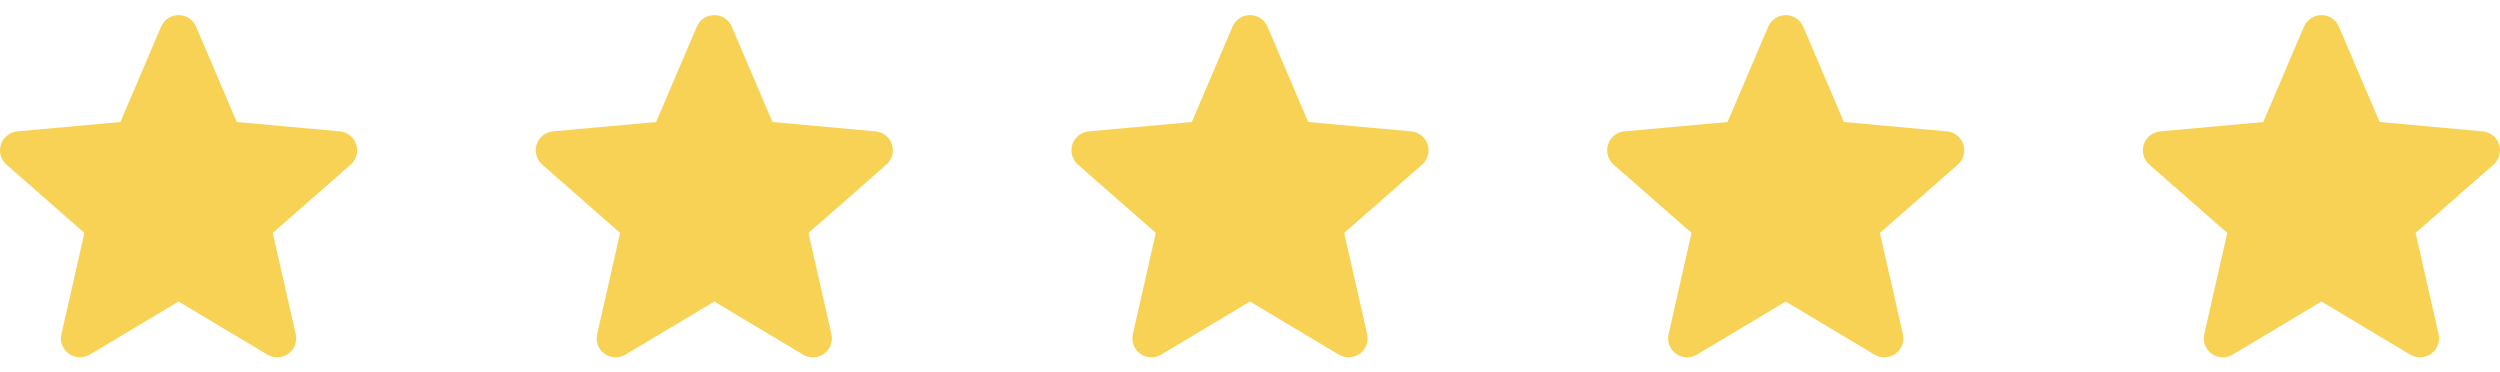<svg width="168" height="25" viewBox="0 0 168 25" fill="none" xmlns="http://www.w3.org/2000/svg">
<g clip-path="url(#clip0_645_4649)">
<path d="M23.937 9.705C23.779 9.219 23.348 8.875 22.84 8.829L15.912 8.2L13.174 1.79C12.972 1.319 12.512 1.015 12 1.015C11.488 1.015 11.028 1.319 10.827 1.79L8.089 8.2L1.16 8.829C0.652 8.876 0.222 9.22 0.063 9.705C-0.095 10.191 0.051 10.724 0.435 11.061L5.672 15.653L4.128 22.454C4.015 22.955 4.209 23.472 4.624 23.772C4.847 23.934 5.109 24.015 5.372 24.015C5.598 24.015 5.824 23.954 6.026 23.834L12 20.262L17.973 23.834C18.411 24.096 18.962 24.072 19.376 23.772C19.791 23.472 19.985 22.955 19.872 22.454L18.328 15.653L23.565 11.061C23.949 10.724 24.095 10.193 23.937 9.705Z" fill="#F8D254"/>
</g>
<g clip-path="url(#clip1_645_4649)">
<path d="M59.937 9.705C59.779 9.219 59.348 8.875 58.84 8.829L51.912 8.2L49.174 1.79C48.972 1.319 48.512 1.015 48 1.015C47.488 1.015 47.028 1.319 46.827 1.79L44.089 8.2L37.16 8.829C36.652 8.876 36.222 9.22 36.063 9.705C35.905 10.191 36.051 10.724 36.435 11.061L41.672 15.653L40.128 22.454C40.015 22.955 40.209 23.472 40.624 23.772C40.847 23.934 41.109 24.015 41.372 24.015C41.598 24.015 41.824 23.954 42.026 23.834L48 20.262L53.973 23.834C54.411 24.096 54.962 24.072 55.376 23.772C55.791 23.472 55.985 22.955 55.872 22.454L54.328 15.653L59.565 11.061C59.949 10.724 60.095 10.193 59.937 9.705Z" fill="#F8D254"/>
</g>
<g clip-path="url(#clip2_645_4649)">
<path d="M95.937 9.705C95.779 9.219 95.348 8.875 94.84 8.829L87.912 8.2L85.174 1.79C84.972 1.319 84.512 1.015 84 1.015C83.488 1.015 83.028 1.319 82.827 1.79L80.089 8.2L73.16 8.829C72.652 8.876 72.222 9.22 72.063 9.705C71.905 10.191 72.051 10.724 72.435 11.061L77.672 15.653L76.128 22.454C76.015 22.955 76.209 23.472 76.624 23.772C76.847 23.934 77.109 24.015 77.372 24.015C77.598 24.015 77.824 23.954 78.026 23.834L84 20.262L89.973 23.834C90.411 24.096 90.962 24.072 91.376 23.772C91.791 23.472 91.985 22.955 91.872 22.454L90.328 15.653L95.565 11.061C95.949 10.724 96.095 10.193 95.937 9.705Z" fill="#F8D254"/>
</g>
<g clip-path="url(#clip3_645_4649)">
<path d="M131.937 9.705C131.779 9.219 131.348 8.875 130.84 8.829L123.912 8.2L121.174 1.79C120.972 1.319 120.512 1.015 120 1.015C119.488 1.015 119.028 1.319 118.827 1.79L116.089 8.2L109.16 8.829C108.652 8.876 108.222 9.22 108.063 9.705C107.905 10.191 108.051 10.724 108.435 11.061L113.672 15.653L112.128 22.454C112.015 22.955 112.209 23.472 112.624 23.772C112.847 23.934 113.109 24.015 113.372 24.015C113.598 24.015 113.824 23.954 114.026 23.834L120 20.262L125.973 23.834C126.411 24.096 126.962 24.072 127.376 23.772C127.791 23.472 127.985 22.955 127.872 22.454L126.328 15.653L131.565 11.061C131.949 10.724 132.095 10.193 131.937 9.705Z" fill="#F8D254"/>
</g>
<g clip-path="url(#clip4_645_4649)">
<path d="M167.937 9.705C167.779 9.219 167.348 8.875 166.84 8.829L159.912 8.2L157.174 1.79C156.972 1.319 156.512 1.015 156 1.015C155.488 1.015 155.028 1.319 154.827 1.79L152.089 8.2L145.16 8.829C144.652 8.876 144.222 9.22 144.063 9.705C143.905 10.191 144.051 10.724 144.435 11.061L149.672 15.653L148.128 22.454C148.015 22.955 148.209 23.472 148.624 23.772C148.847 23.934 149.109 24.015 149.372 24.015C149.598 24.015 149.824 23.954 150.026 23.834L156 20.262L161.973 23.834C162.411 24.096 162.962 24.072 163.376 23.772C163.791 23.472 163.985 22.955 163.872 22.454L162.328 15.653L167.565 11.061C167.949 10.724 168.095 10.193 167.937 9.705Z" fill="#F8D254"/>
</g>
<defs>
<clipPath id="clip0_645_4649">
<rect width="24" height="24" fill="white" transform="translate(0 0.5)"/>
</clipPath>
<clipPath id="clip1_645_4649">
<rect width="24" height="24" fill="white" transform="translate(36 0.5)"/>
</clipPath>
<clipPath id="clip2_645_4649">
<rect width="24" height="24" fill="white" transform="translate(72 0.5)"/>
</clipPath>
<clipPath id="clip3_645_4649">
<rect width="24" height="24" fill="white" transform="translate(108 0.5)"/>
</clipPath>
<clipPath id="clip4_645_4649">
<rect width="24" height="24" fill="white" transform="translate(144 0.5)"/>
</clipPath>
</defs>
</svg>
